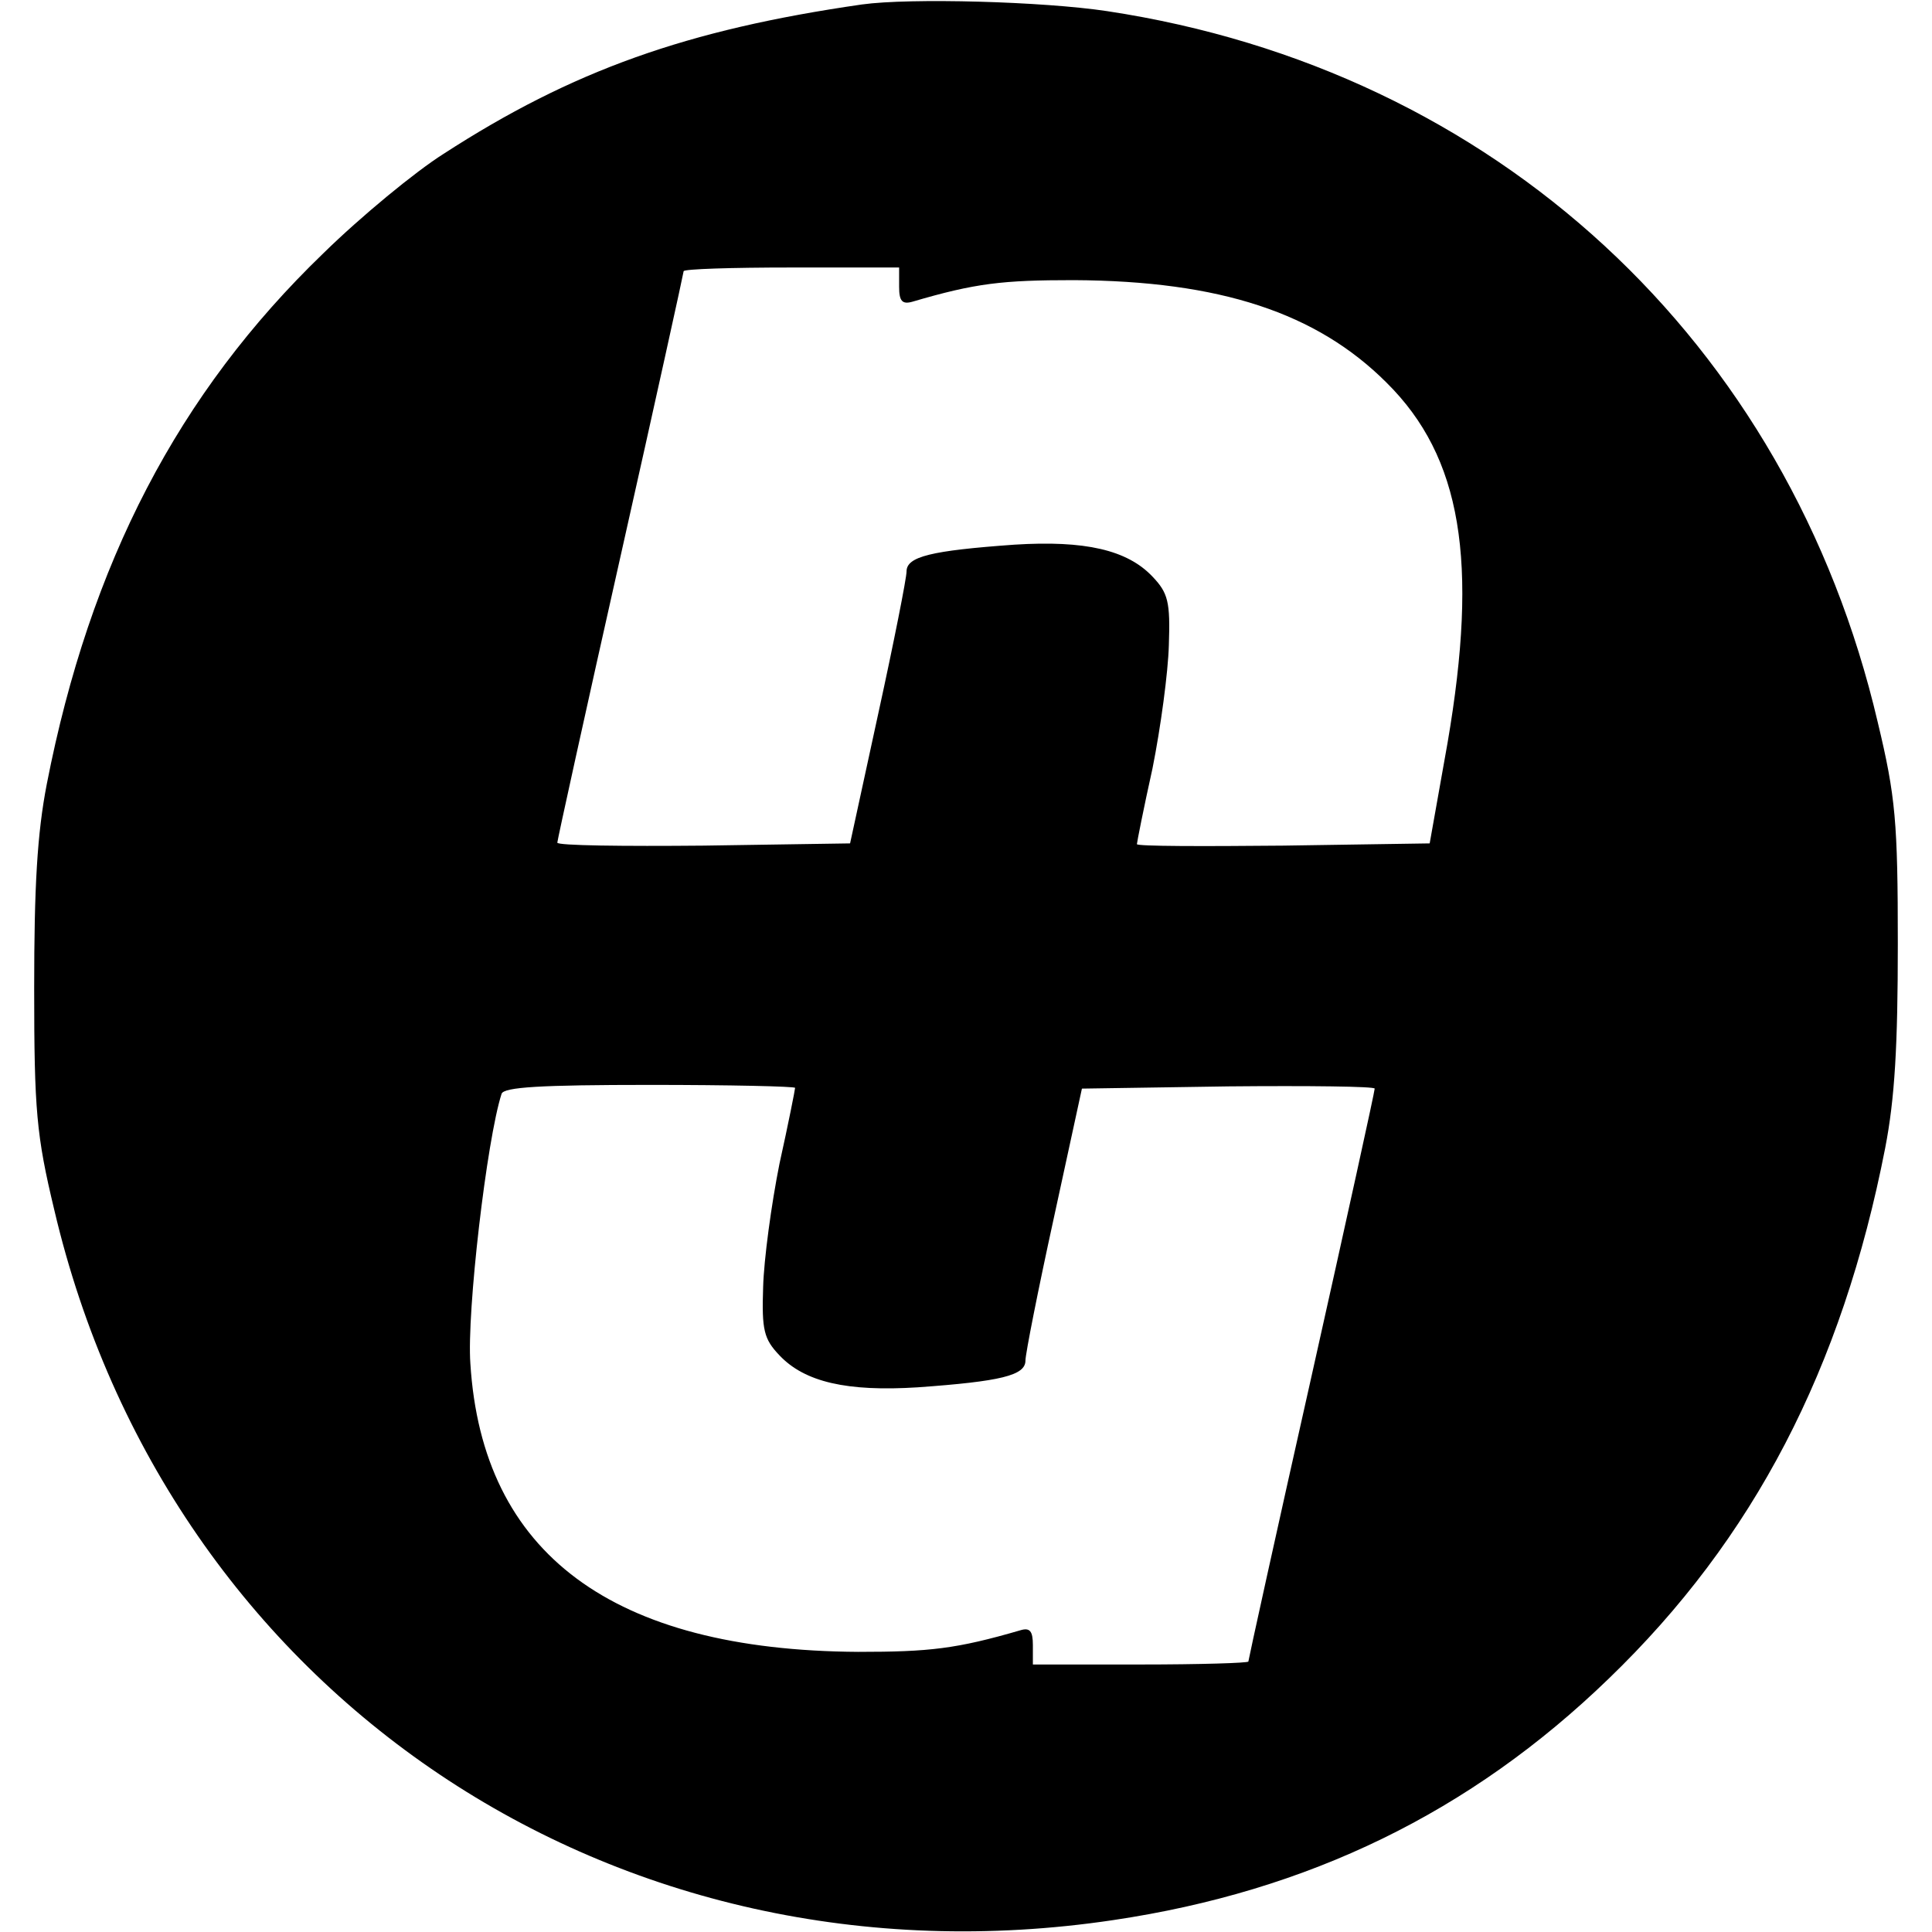 <?xml version="1.0" standalone="no"?>
<!DOCTYPE svg PUBLIC "-//W3C//DTD SVG 20010904//EN"
 "http://www.w3.org/TR/2001/REC-SVG-20010904/DTD/svg10.dtd">
<svg version="1.0" xmlns="http://www.w3.org/2000/svg"
 width="260pt" height="260pt" viewBox="0 0 260 260"
 preserveAspectRatio="xMidYMid meet">
<g transform="translate(0,260) scale(0.1,-0.1)"
fill="#000000" stroke="none">
<path d="M1160 2594 c-236 -34 -390 -89 -563 -201 -38 -24 -111 -84 -162 -134
-195 -188 -314 -417 -372 -714 -13 -67 -17 -138 -17 -275 0 -164 3 -198 27
-298 153 -652 755 -1056 1425 -956 263 39 481 145 667 325 195 188 314 417
372 714 13 67 17 138 17 275 0 164 -3 198 -27 298 -120 513 -515 878 -1037
957 -86 13 -265 18 -330 9z m50 -380 c0 -19 4 -24 18 -20 85 25 121 29 217 29
197 -1 327 -44 421 -138 101 -100 124 -240 82 -485 l-24 -135 -197 -3 c-108
-1 -197 -1 -197 2 0 2 9 48 21 102 11 55 21 129 22 166 2 58 -1 70 -22 92 -34
36 -91 49 -186 43 -112 -8 -145 -16 -145 -36 0 -9 -17 -95 -38 -191 l-38 -175
-197 -3 c-108 -1 -197 0 -197 4 0 3 38 176 85 385 47 209 85 382 85 384 0 3
65 5 145 5 l145 0 0 -26z m-140 -1078 c0 -2 -9 -48 -21 -102 -11 -55 -21 -129
-22 -166 -2 -58 1 -70 22 -92 34 -36 91 -49 186 -43 112 8 145 16 145 36 0 9
17 95 38 191 l38 175 197 3 c108 1 197 0 197 -3 0 -4 -38 -177 -85 -387 -47
-209 -85 -382 -85 -384 0 -2 -65 -4 -145 -4 l-145 0 0 26 c0 19 -4 24 -17 20
-86 -25 -122 -29 -218 -29 -331 2 -506 132 -522 388 -5 69 22 301 42 363 3 9
52 12 200 12 107 0 195 -2 195 -4z"/>
</g>
</svg>
